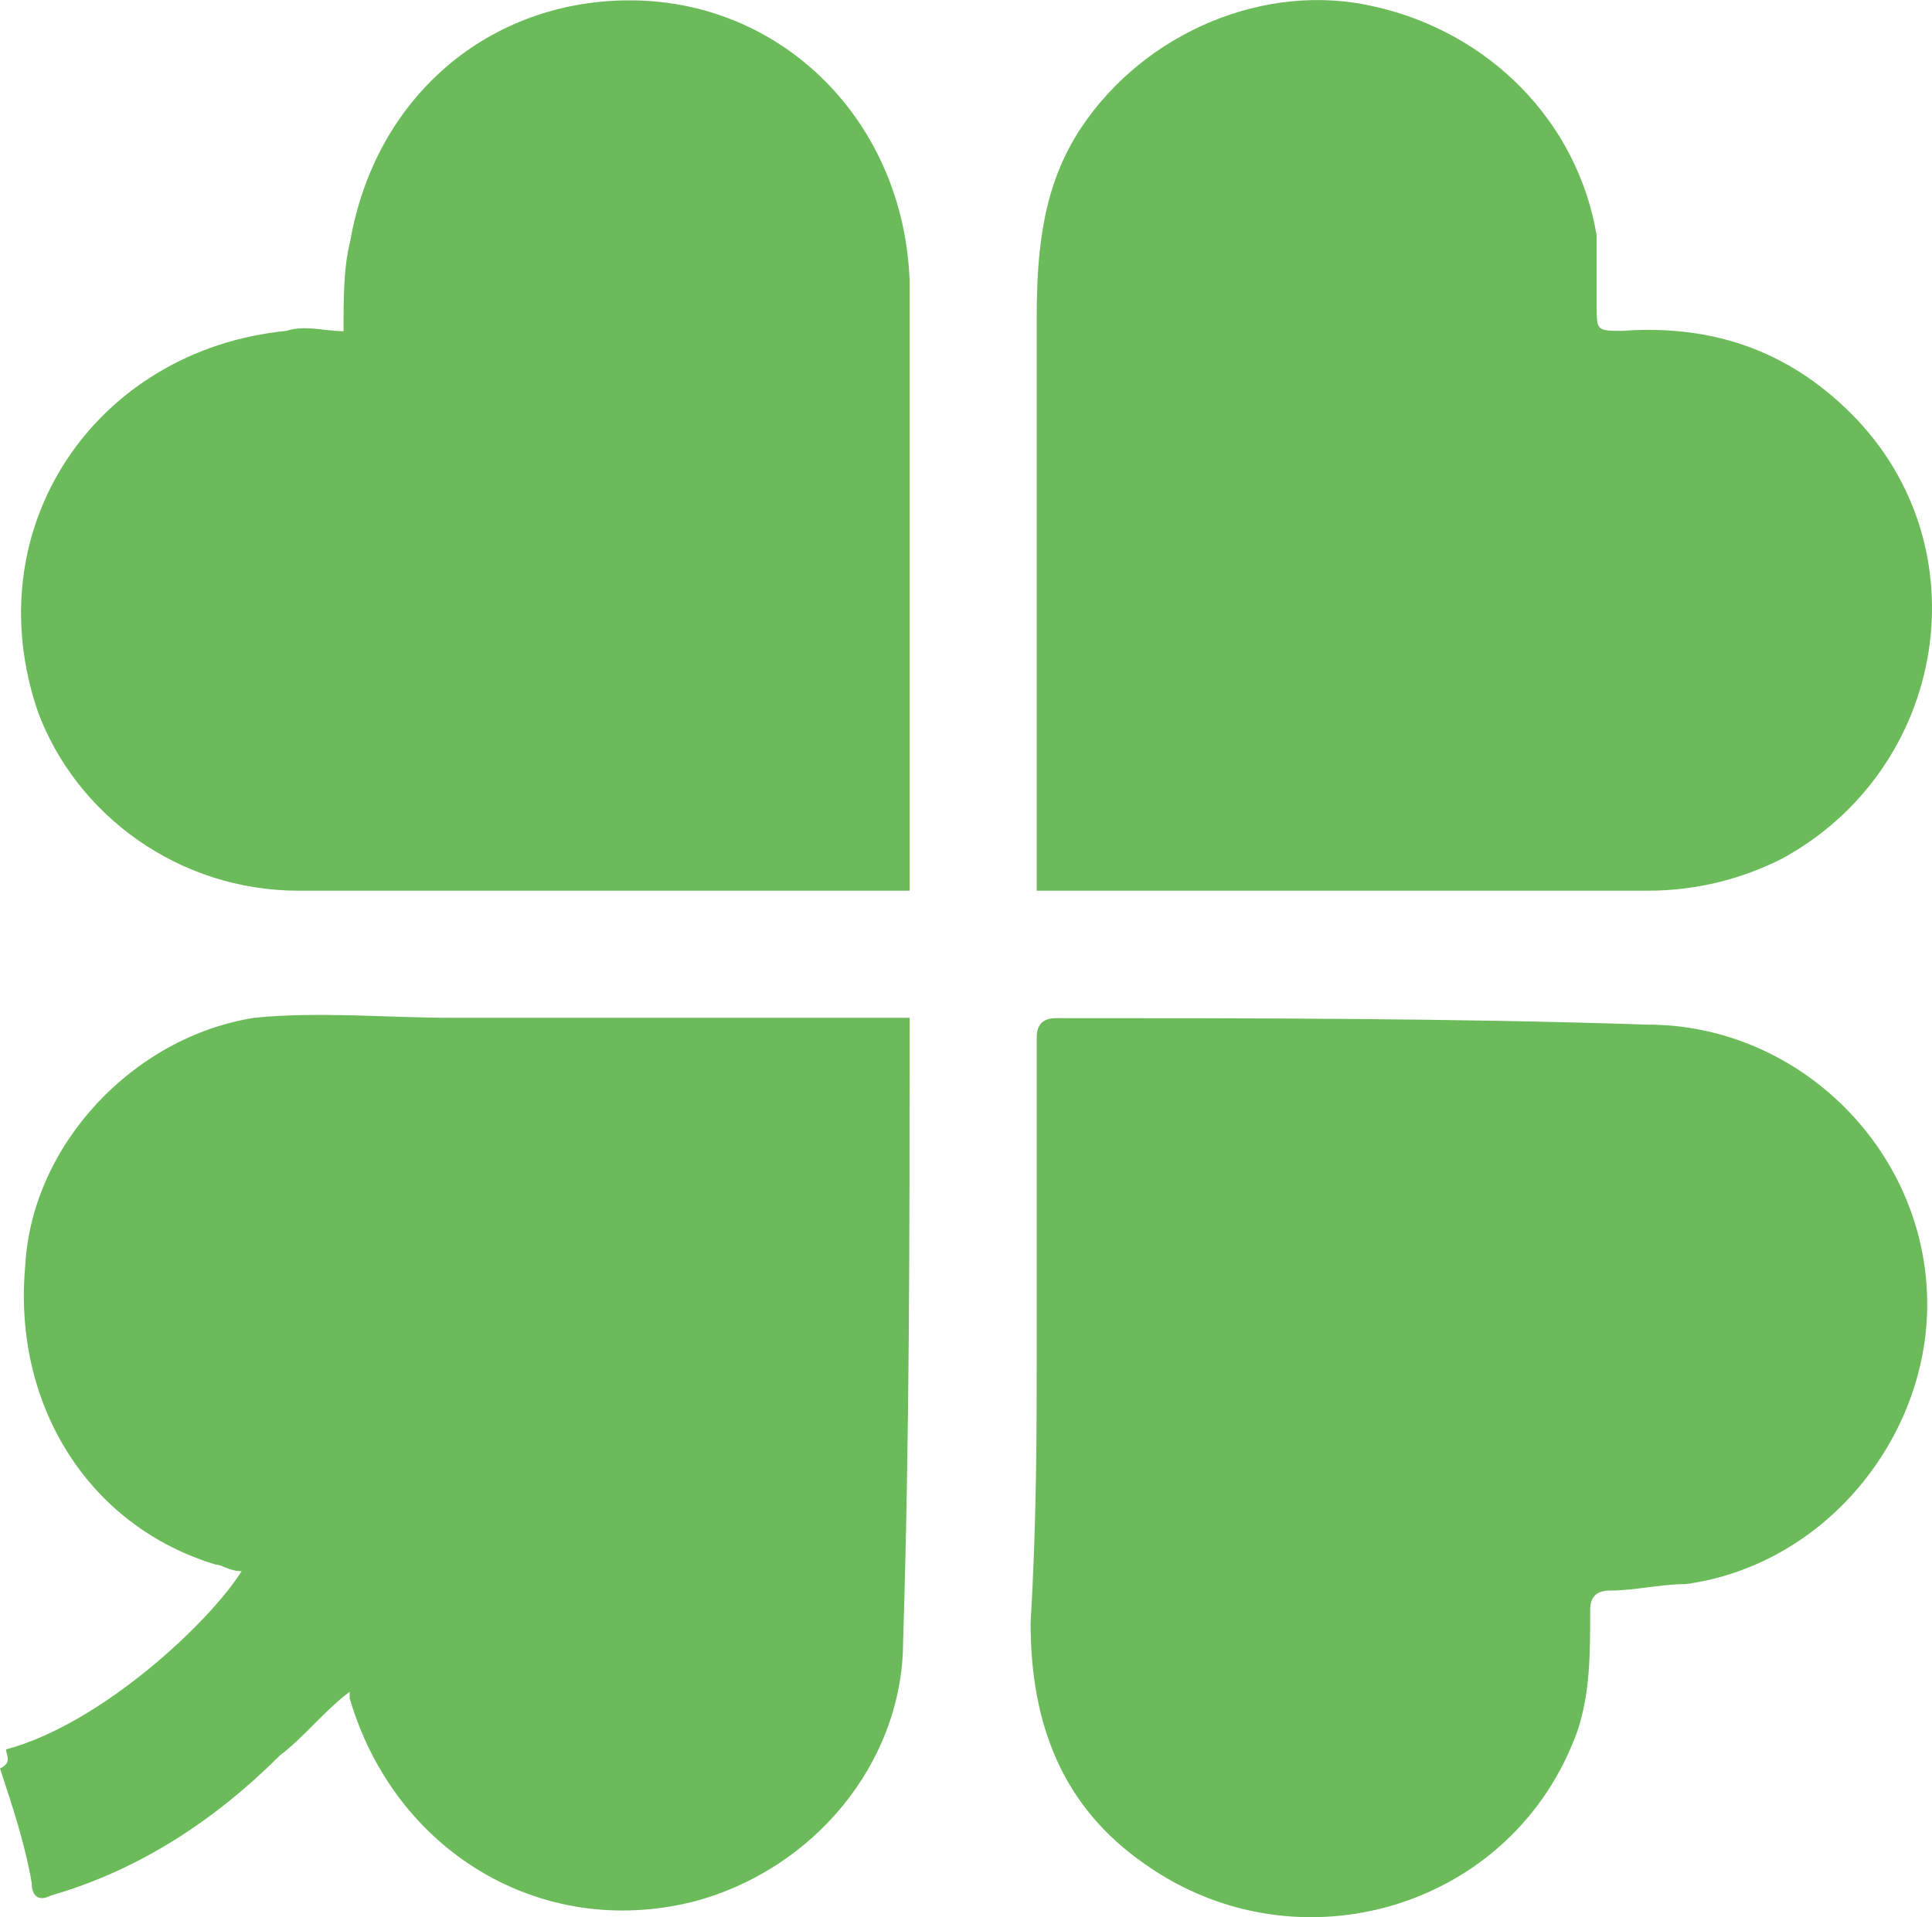 <?xml version="1.0" encoding="utf-8"?>
<!-- Generator: Adobe Illustrator 18.0.0, SVG Export Plug-In . SVG Version: 6.00 Build 0)  -->
<!DOCTYPE svg PUBLIC "-//W3C//DTD SVG 1.1//EN" "http://www.w3.org/Graphics/SVG/1.1/DTD/svg11.dtd">
<svg version="1.1" id="レイヤー_1" xmlns="http://www.w3.org/2000/svg" xmlns:xlink="http://www.w3.org/1999/xlink" x="0px"
	 y="0px" viewBox="196.3 -0.1 566.9 562.6" enable-background="new 196.3 -0.1 566.9 562.6" xml:space="preserve">
<g>
	<path fill="#6CBB5A" d="M198.1,513.3c28-7.5,59.7-37.3,69.1-52.3c-3.7,0-5.6-1.9-7.5-1.9c-37.3-11.2-59.7-46.7-56-87.7
		c1.9-35.5,31.7-67.2,67.2-72.8c18.7-1.9,39.2,0,57.9,0c42.9,0,85.9,0,126.9,0c1.9,0,3.7,0,7.5,0c0,1.9,0,1.9,0,3.7
		c0,59.7,0,119.5-1.9,179.2c0,35.5-26.1,67.2-61.6,76.5c-44.8,11.2-87.7-14.9-100.8-59.7c0-1.9,0-1.9,0-1.9
		c-7.5,5.6-13.1,13.1-20.5,18.7c-18.7,18.7-41.1,33.6-67.2,41.1c-3.7,1.9-5.6,0-5.6-3.7c-1.9-11.2-5.6-22.4-9.3-33.6
		C200,517.1,198.1,515.2,198.1,513.3C198.1,515.2,198.1,513.3,198.1,513.3z"/>
	<path fill="#6CBB5A" d="M297.1,97.1c0-9.3,0-18.7,1.9-26.1c7.4-43,41-71,82.1-71c44.8,0,80.3,35.5,82.1,82.1
		c0,57.9,0,117.6,0,175.5c0,1.9,0,1.9,0,3.7c-3.7,0-7.5,0-9.3,0c-56,0-112,0-169.9,0c-35.5,0-65.3-22.4-76.5-52.3
		c-18.7-54.1,16.8-106.4,72.8-112C285.9,95.2,291.5,97.1,297.1,97.1z"/>
	<path fill="#6CBB5A" d="M500.5,261.3c0-1.9,0-5.6,0-7.5c0-54.1,0-106.4,0-160.5c0-20.5,1.9-39.2,13.1-56
		c18.7-28,54.1-42.9,85.9-35.5c33.6,7.5,59.7,33.6,65.3,67.2c0,7.5,0,13.1,0,20.5s0,7.5,7.5,7.5c26.1-1.9,48.5,5.6,67.2,24.3
		c39.2,39.2,28,104.5-20.5,130.7c-11.2,5.6-24.3,9.3-39.2,9.3c-57.9,0-115.7,0-171.7,0C504.3,261.3,504.3,261.3,500.5,261.3z"/>
	<path fill="#6CBB5A" d="M500.5,393.9c0-29.9,0-59.7,0-89.6c0-3.7,1.9-5.6,5.6-5.6c57.9,0,115.7,0,173.6,1.9
		c44.8,0,82.1,37.3,82.1,82.1c0,39.2-29.9,76.5-70.9,82.1c-7.5,0-14.9,1.9-22.4,1.9c-3.7,0-5.6,1.9-5.6,5.6c0,13.1,0,24.3-3.7,35.5
		c-18.7,52.3-82.1,70.9-126.9,39.2c-24.3-16.8-33.6-41.1-33.6-70.9C500.5,446.1,500.5,420,500.5,393.9L500.5,393.9z"/>
</g>
</svg>

